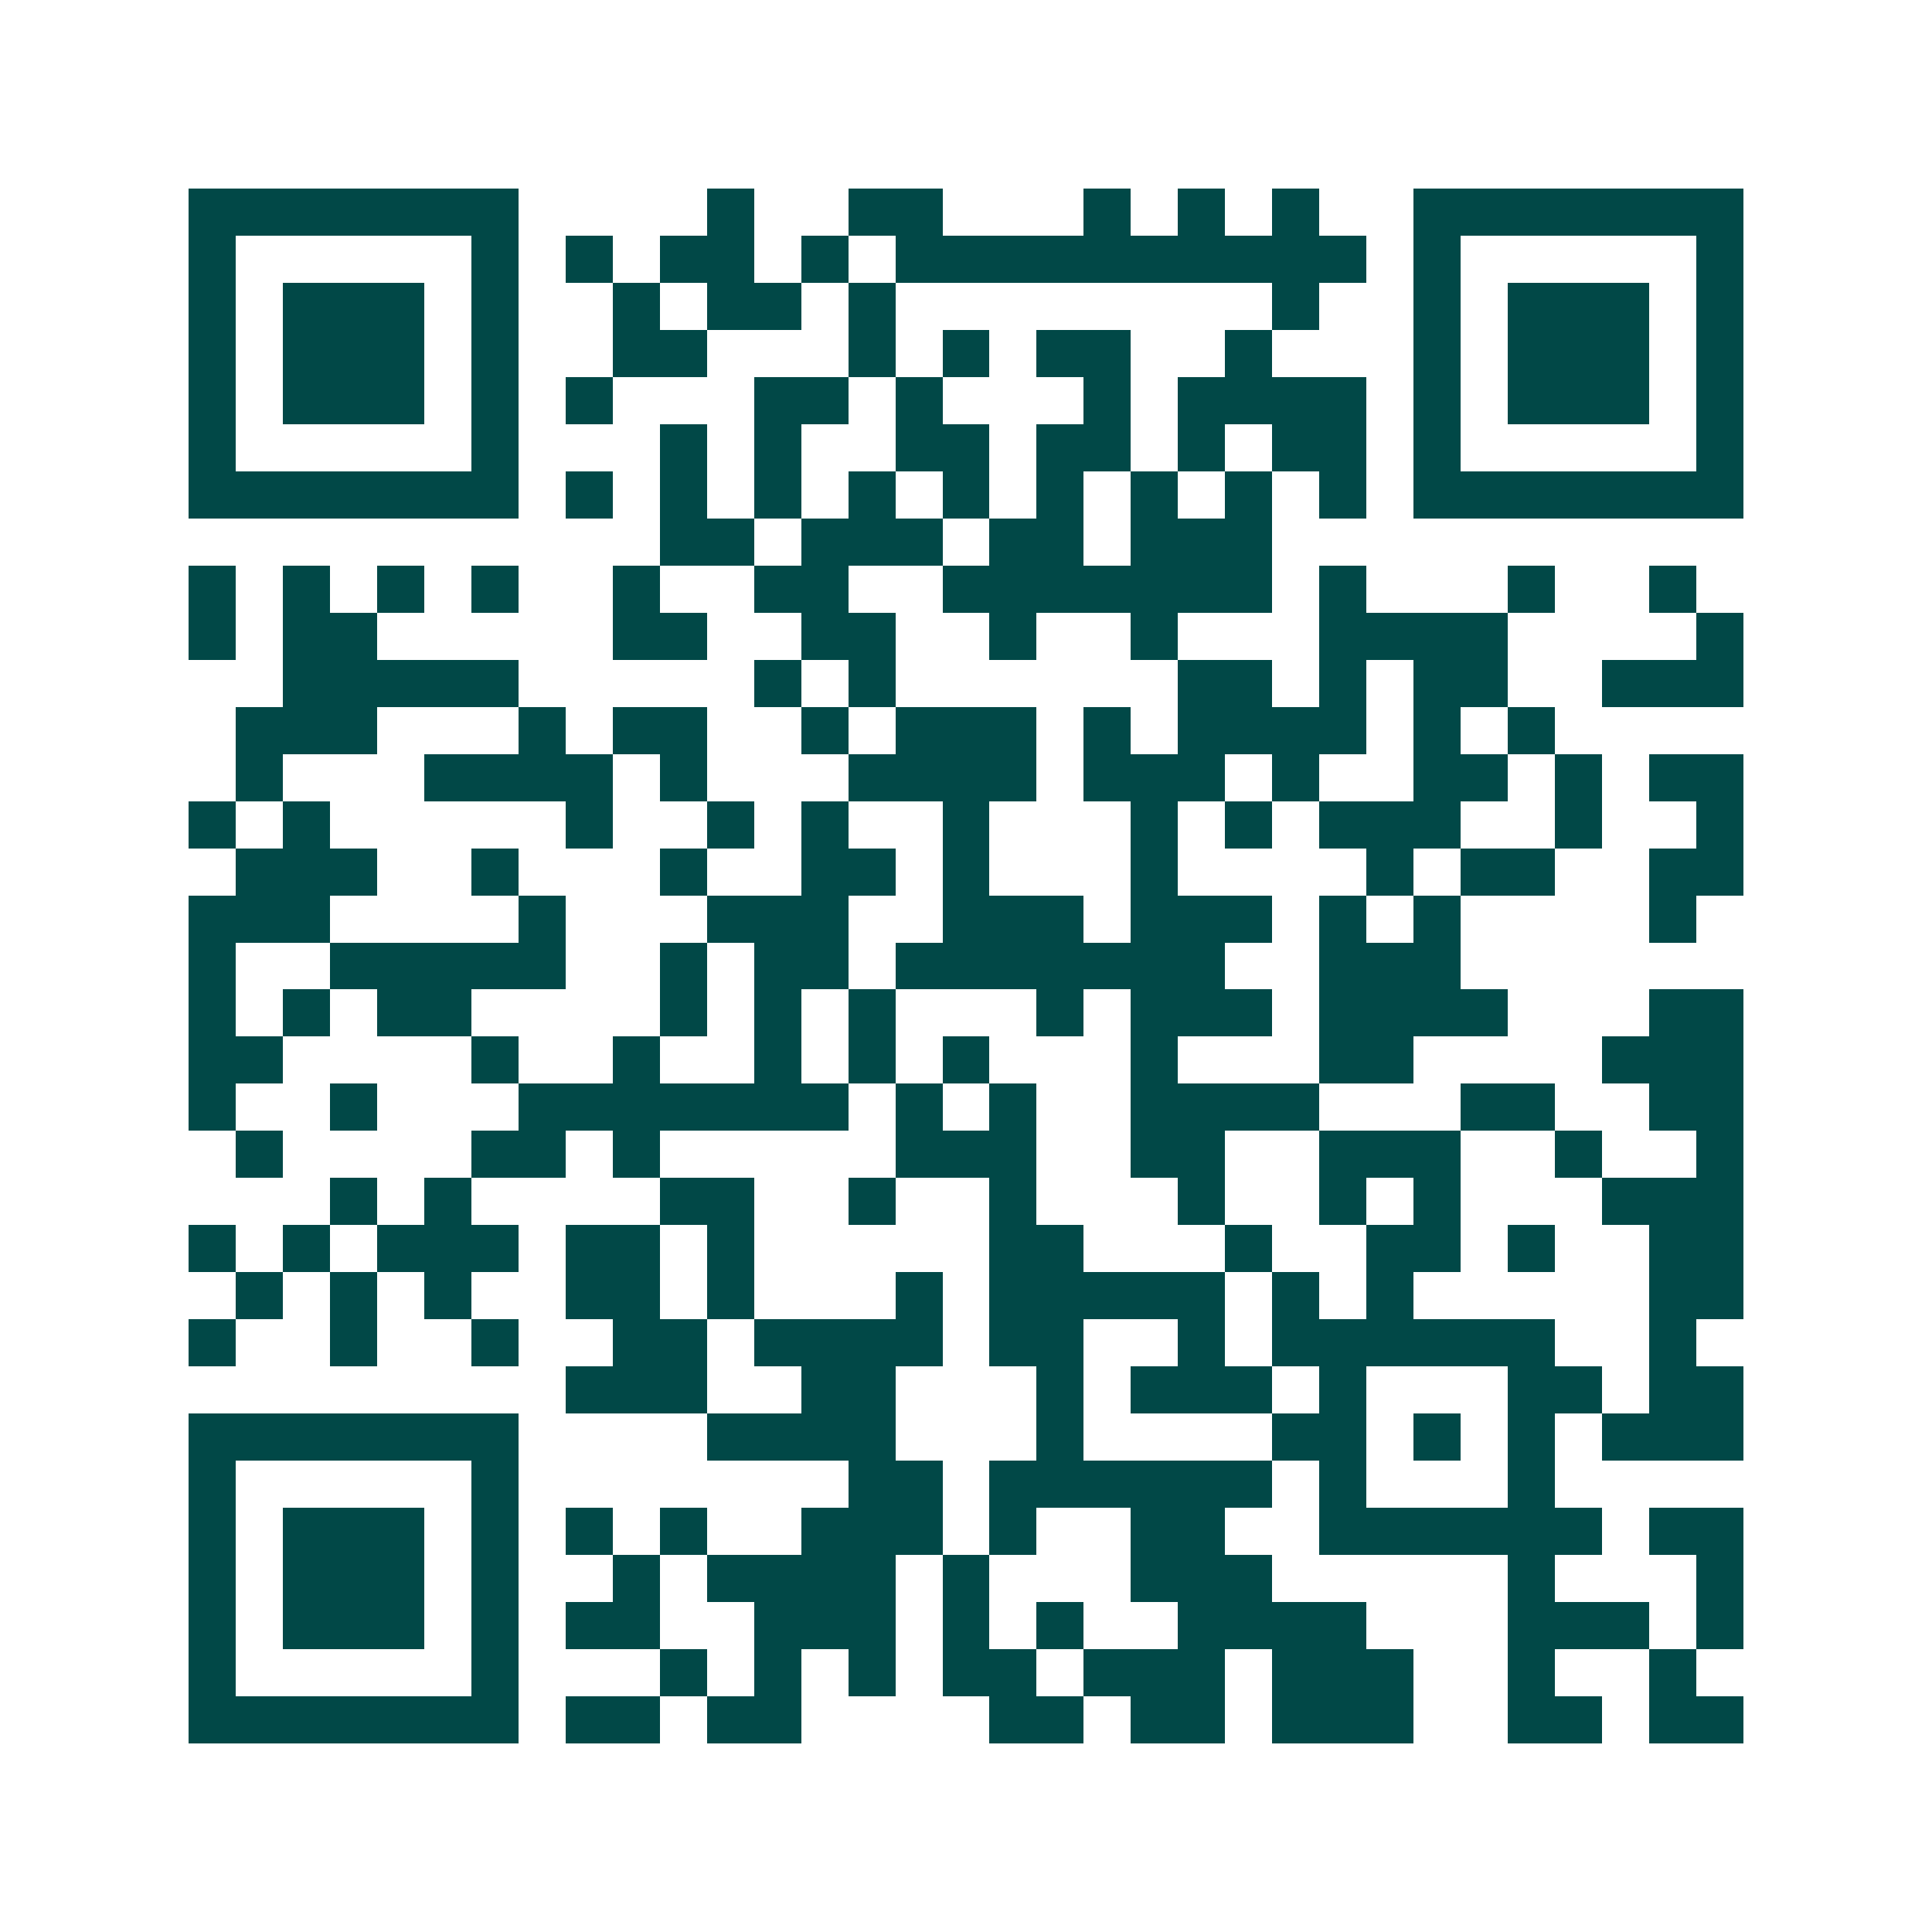 <svg xmlns="http://www.w3.org/2000/svg" width="200" height="200" viewBox="0 0 41 41" shape-rendering="crispEdges"><path fill="#ffffff" d="M0 0h41v41H0z"/><path stroke="#014847" d="M4 4.5h7m4 0h1m2 0h2m3 0h1m1 0h1m1 0h1m2 0h7M4 5.5h1m5 0h1m1 0h1m1 0h2m1 0h1m1 0h10m1 0h1m5 0h1M4 6.5h1m1 0h3m1 0h1m2 0h1m1 0h2m1 0h1m8 0h1m2 0h1m1 0h3m1 0h1M4 7.5h1m1 0h3m1 0h1m2 0h2m3 0h1m1 0h1m1 0h2m2 0h1m3 0h1m1 0h3m1 0h1M4 8.5h1m1 0h3m1 0h1m1 0h1m3 0h2m1 0h1m3 0h1m1 0h4m1 0h1m1 0h3m1 0h1M4 9.5h1m5 0h1m3 0h1m1 0h1m2 0h2m1 0h2m1 0h1m1 0h2m1 0h1m5 0h1M4 10.5h7m1 0h1m1 0h1m1 0h1m1 0h1m1 0h1m1 0h1m1 0h1m1 0h1m1 0h1m1 0h7M14 11.5h2m1 0h3m1 0h2m1 0h3M4 12.5h1m1 0h1m1 0h1m1 0h1m2 0h1m2 0h2m2 0h7m1 0h1m3 0h1m2 0h1M4 13.5h1m1 0h2m5 0h2m2 0h2m2 0h1m2 0h1m3 0h4m4 0h1M6 14.5h5m5 0h1m1 0h1m6 0h2m1 0h1m1 0h2m2 0h3M5 15.5h3m3 0h1m1 0h2m2 0h1m1 0h3m1 0h1m1 0h4m1 0h1m1 0h1M5 16.5h1m3 0h4m1 0h1m3 0h4m1 0h3m1 0h1m2 0h2m1 0h1m1 0h2M4 17.5h1m1 0h1m5 0h1m2 0h1m1 0h1m2 0h1m3 0h1m1 0h1m1 0h3m2 0h1m2 0h1M5 18.5h3m2 0h1m3 0h1m2 0h2m1 0h1m3 0h1m4 0h1m1 0h2m2 0h2M4 19.5h3m4 0h1m3 0h3m2 0h3m1 0h3m1 0h1m1 0h1m4 0h1M4 20.5h1m2 0h5m2 0h1m1 0h2m1 0h7m2 0h3M4 21.5h1m1 0h1m1 0h2m4 0h1m1 0h1m1 0h1m3 0h1m1 0h3m1 0h4m3 0h2M4 22.5h2m4 0h1m2 0h1m2 0h1m1 0h1m1 0h1m3 0h1m3 0h2m4 0h3M4 23.5h1m2 0h1m3 0h7m1 0h1m1 0h1m2 0h4m3 0h2m2 0h2M5 24.5h1m4 0h2m1 0h1m5 0h3m2 0h2m2 0h3m2 0h1m2 0h1M7 25.5h1m1 0h1m4 0h2m2 0h1m2 0h1m3 0h1m2 0h1m1 0h1m3 0h3M4 26.5h1m1 0h1m1 0h3m1 0h2m1 0h1m5 0h2m3 0h1m2 0h2m1 0h1m2 0h2M5 27.5h1m1 0h1m1 0h1m2 0h2m1 0h1m3 0h1m1 0h5m1 0h1m1 0h1m5 0h2M4 28.5h1m2 0h1m2 0h1m2 0h2m1 0h4m1 0h2m2 0h1m1 0h6m2 0h1M12 29.5h3m2 0h2m3 0h1m1 0h3m1 0h1m3 0h2m1 0h2M4 30.5h7m4 0h4m3 0h1m4 0h2m1 0h1m1 0h1m1 0h3M4 31.5h1m5 0h1m7 0h2m1 0h6m1 0h1m3 0h1M4 32.5h1m1 0h3m1 0h1m1 0h1m1 0h1m2 0h3m1 0h1m2 0h2m2 0h6m1 0h2M4 33.5h1m1 0h3m1 0h1m2 0h1m1 0h4m1 0h1m3 0h3m5 0h1m3 0h1M4 34.5h1m1 0h3m1 0h1m1 0h2m2 0h3m1 0h1m1 0h1m2 0h4m3 0h3m1 0h1M4 35.5h1m5 0h1m3 0h1m1 0h1m1 0h1m1 0h2m1 0h3m1 0h3m2 0h1m2 0h1M4 36.5h7m1 0h2m1 0h2m4 0h2m1 0h2m1 0h3m2 0h2m1 0h2"/></svg>
